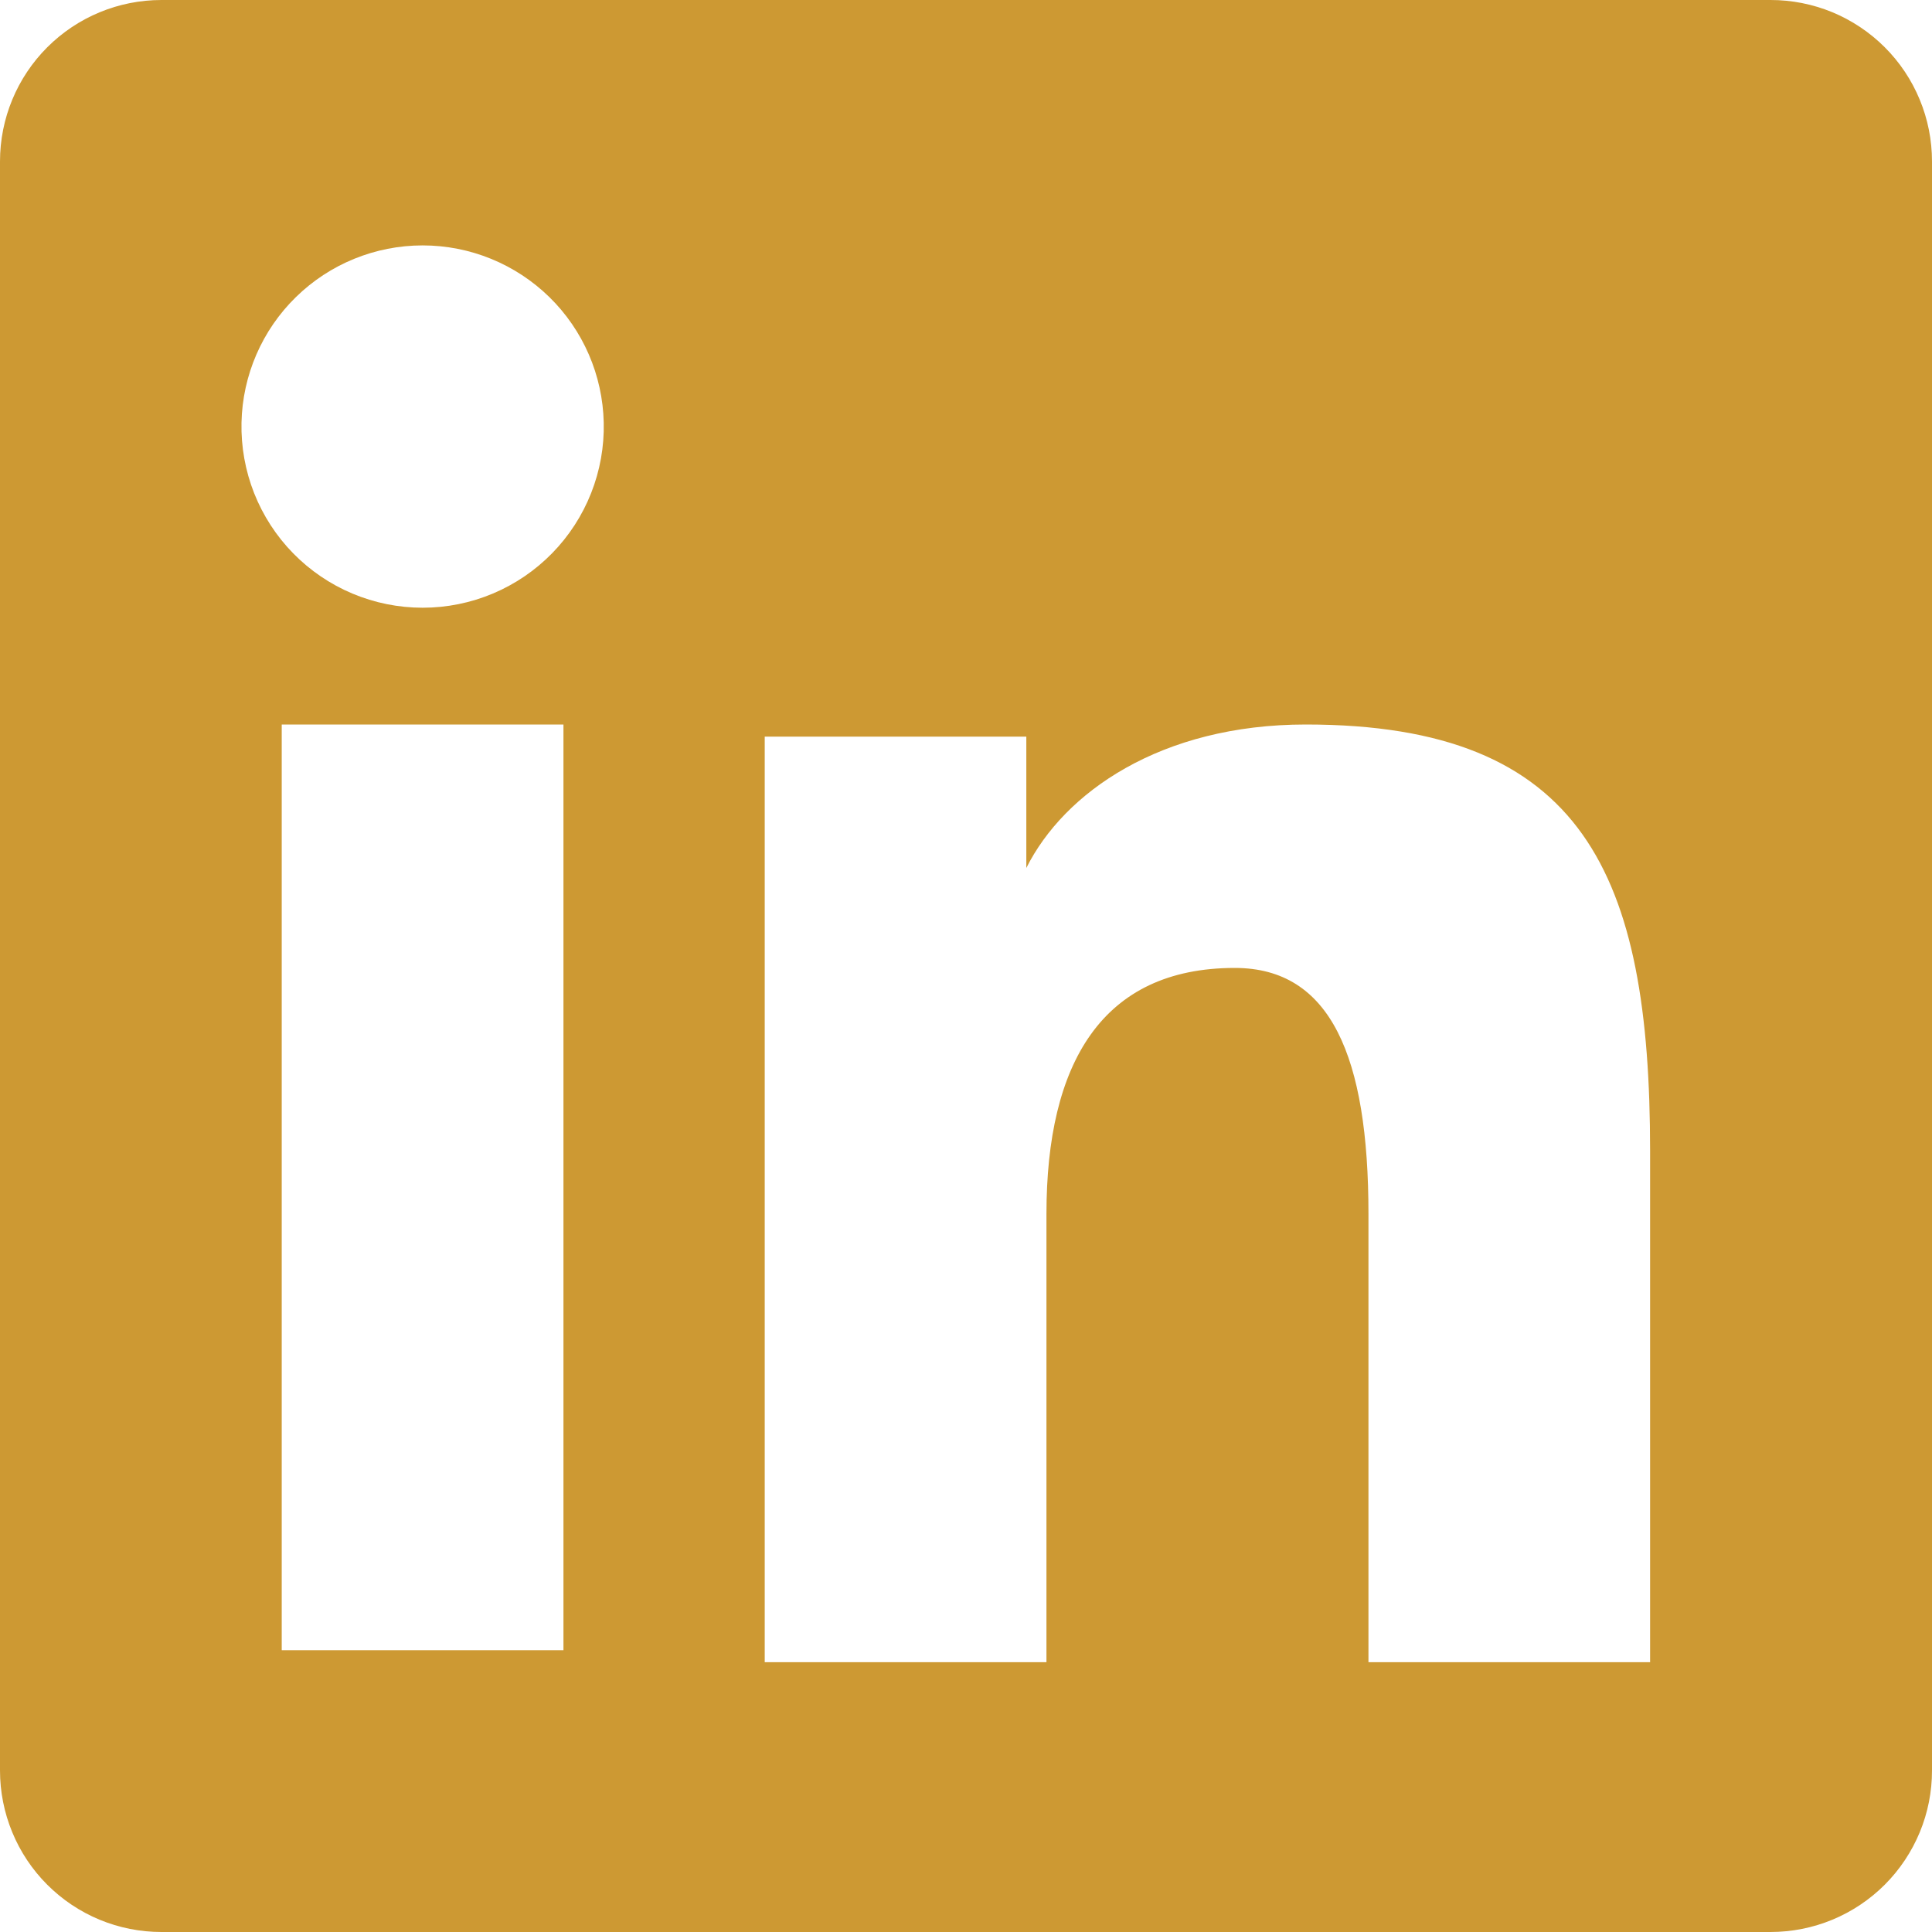 <svg width="45" height="45" viewBox="0 0 45 45" fill="none" xmlns="http://www.w3.org/2000/svg">
<path fill-rule="evenodd" clip-rule="evenodd" d="M5.56486e-07 3.76C5.56486e-07 2.762 0.396 1.806 1.101 1.101C1.806 0.396 2.762 5.012e-06 3.76 5.012e-06H41.236C41.73 -0.001 42.22 0.096 42.677 0.284C43.133 0.473 43.548 0.75 43.898 1.099C44.248 1.448 44.525 1.863 44.714 2.32C44.903 2.776 45 3.265 45 3.76V41.236C45.001 41.731 44.904 42.22 44.715 42.677C44.526 43.133 44.249 43.549 43.9 43.898C43.55 44.248 43.135 44.525 42.679 44.714C42.222 44.903 41.733 45 41.238 45H3.76C3.266 45 2.777 44.903 2.32 44.714C1.864 44.525 1.45 44.248 1.1 43.898C0.751 43.549 0.474 43.134 0.286 42.678C0.097 42.221 -0 41.732 5.56486e-07 41.238V3.76ZM17.812 17.157H23.905V20.217C24.785 18.458 27.035 16.875 30.416 16.875C36.898 16.875 38.434 20.379 38.434 26.808V38.716H31.874V28.272C31.874 24.611 30.995 22.545 28.761 22.545C25.662 22.545 24.374 24.773 24.374 28.272V38.716H17.812V17.157ZM6.562 38.436H13.124V16.875H6.562V38.434V38.436ZM14.062 9.843C14.075 10.405 13.975 10.963 13.768 11.486C13.562 12.008 13.253 12.485 12.86 12.886C12.467 13.288 11.998 13.607 11.48 13.825C10.962 14.043 10.406 14.155 9.844 14.155C9.282 14.155 8.725 14.043 8.207 13.825C7.689 13.607 7.22 13.288 6.827 12.886C6.434 12.485 6.126 12.008 5.919 11.486C5.713 10.963 5.613 10.405 5.625 9.843C5.649 8.74 6.104 7.69 6.893 6.919C7.681 6.148 8.741 5.716 9.844 5.716C10.947 5.716 12.006 6.148 12.795 6.919C13.583 7.69 14.038 8.74 14.062 9.843Z" fill="#CD9933"/>
</svg>
